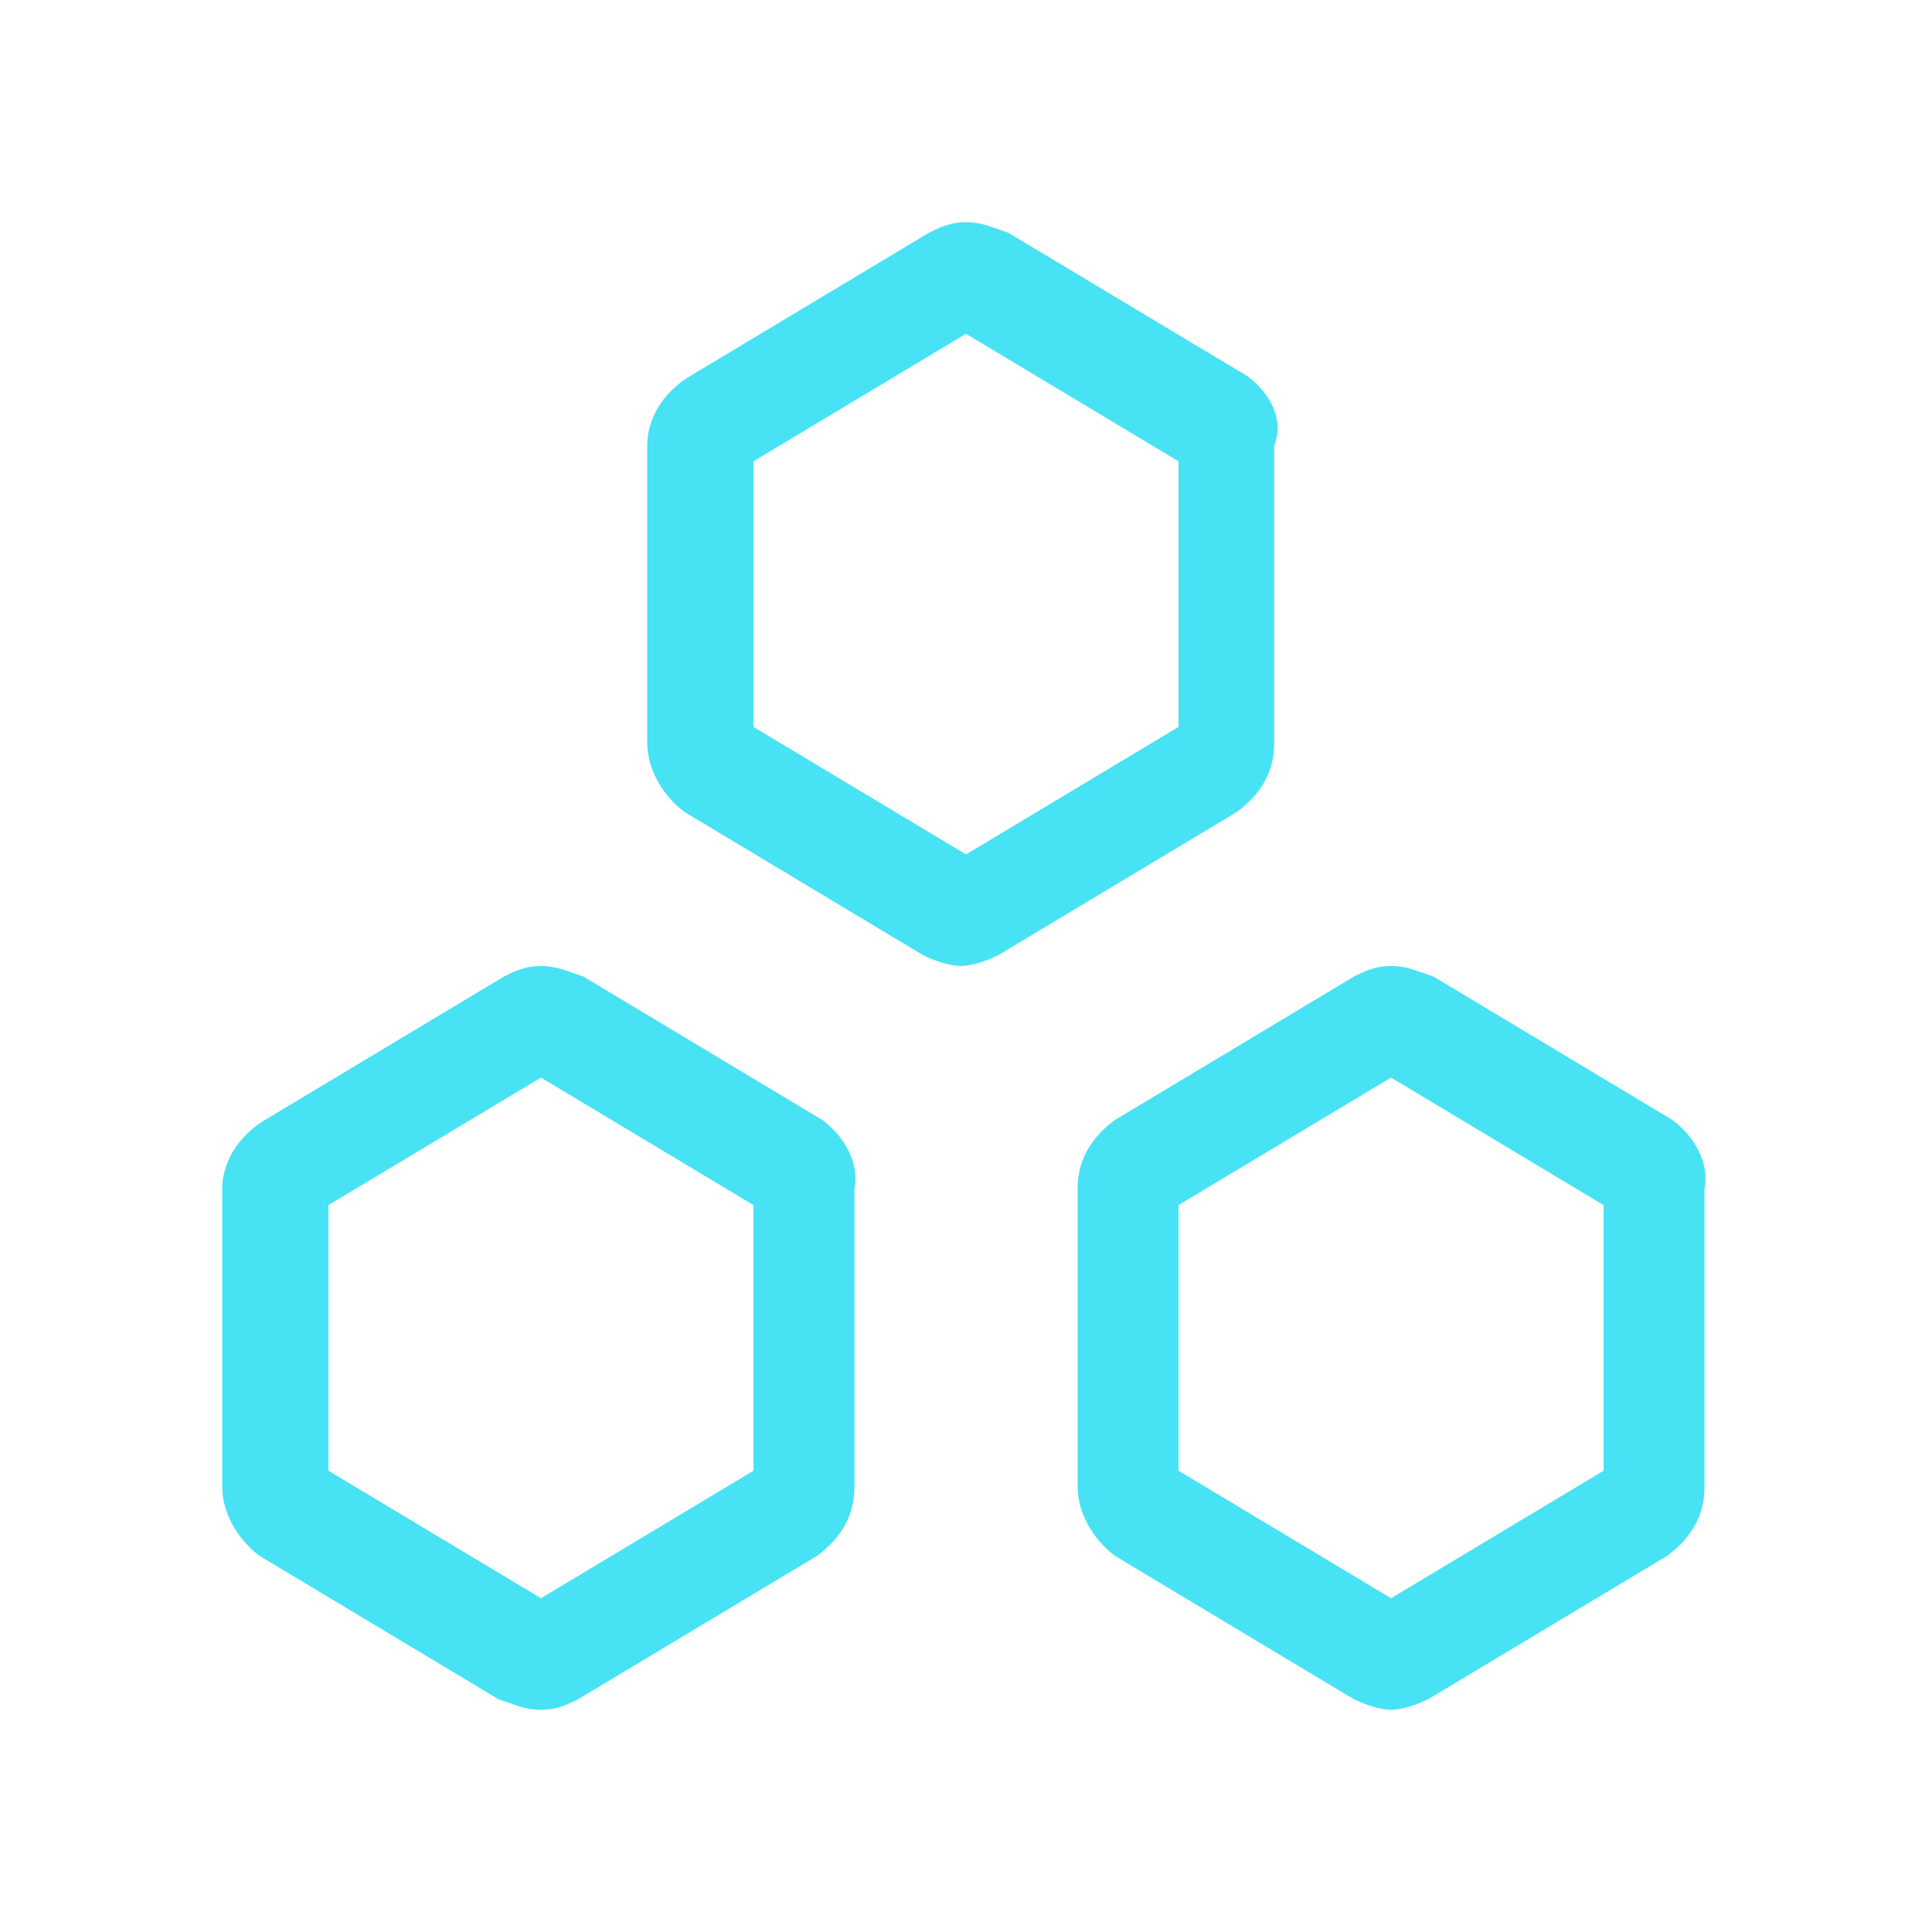 <svg width="25" height="25" viewBox="0 0 25 25" fill="none" xmlns="http://www.w3.org/2000/svg">
<path d="M16.144 4.869L13.05 3.013C12.844 2.944 12.706 2.875 12.5 2.875C12.294 2.875 12.156 2.944 12.019 3.013L8.925 4.869C8.581 5.075 8.375 5.419 8.375 5.763V9.613C8.375 9.956 8.581 10.3 8.856 10.506L11.95 12.363C12.088 12.431 12.294 12.5 12.431 12.5C12.569 12.5 12.775 12.431 12.912 12.363L16.006 10.506C16.281 10.3 16.488 10.025 16.488 9.613V5.763C16.625 5.419 16.419 5.075 16.144 4.869ZM15.25 9.406L12.5 11.056L9.75 9.406V5.969L12.5 4.319L15.25 5.969V9.406Z" fill="#48E2F5"/>
<path d="M21.644 14.494L18.55 12.637C18.344 12.569 18.206 12.5 18 12.5C17.794 12.5 17.656 12.569 17.519 12.637L14.425 14.494C14.15 14.7 13.944 14.975 13.944 15.387V19.238C13.944 19.581 14.15 19.925 14.425 20.131L17.519 21.988C17.656 22.056 17.863 22.125 18 22.125C18.138 22.125 18.344 22.056 18.481 21.988L21.575 20.131C21.85 19.925 22.056 19.65 22.056 19.238V15.387C22.125 15.044 21.919 14.7 21.644 14.494ZM20.75 19.031L18 20.681L15.25 19.031V15.594L18 13.944L20.75 15.594V19.031Z" fill="#48E2F5"/>
<path d="M10.644 14.494L7.55 12.637C7.344 12.569 7.206 12.5 7 12.5C6.794 12.5 6.656 12.569 6.519 12.637L3.425 14.494C3.081 14.7 2.875 15.044 2.875 15.387V19.238C2.875 19.581 3.081 19.925 3.356 20.131L6.45 21.988C6.656 22.056 6.794 22.125 7 22.125C7.206 22.125 7.344 22.056 7.481 21.988L10.575 20.131C10.85 19.925 11.056 19.65 11.056 19.238V15.387C11.125 15.044 10.919 14.7 10.644 14.494ZM9.75 19.031L7 20.681L4.25 19.031V15.594L7 13.944L9.75 15.594V19.031Z" fill="#48E2F5"/>
</svg>
